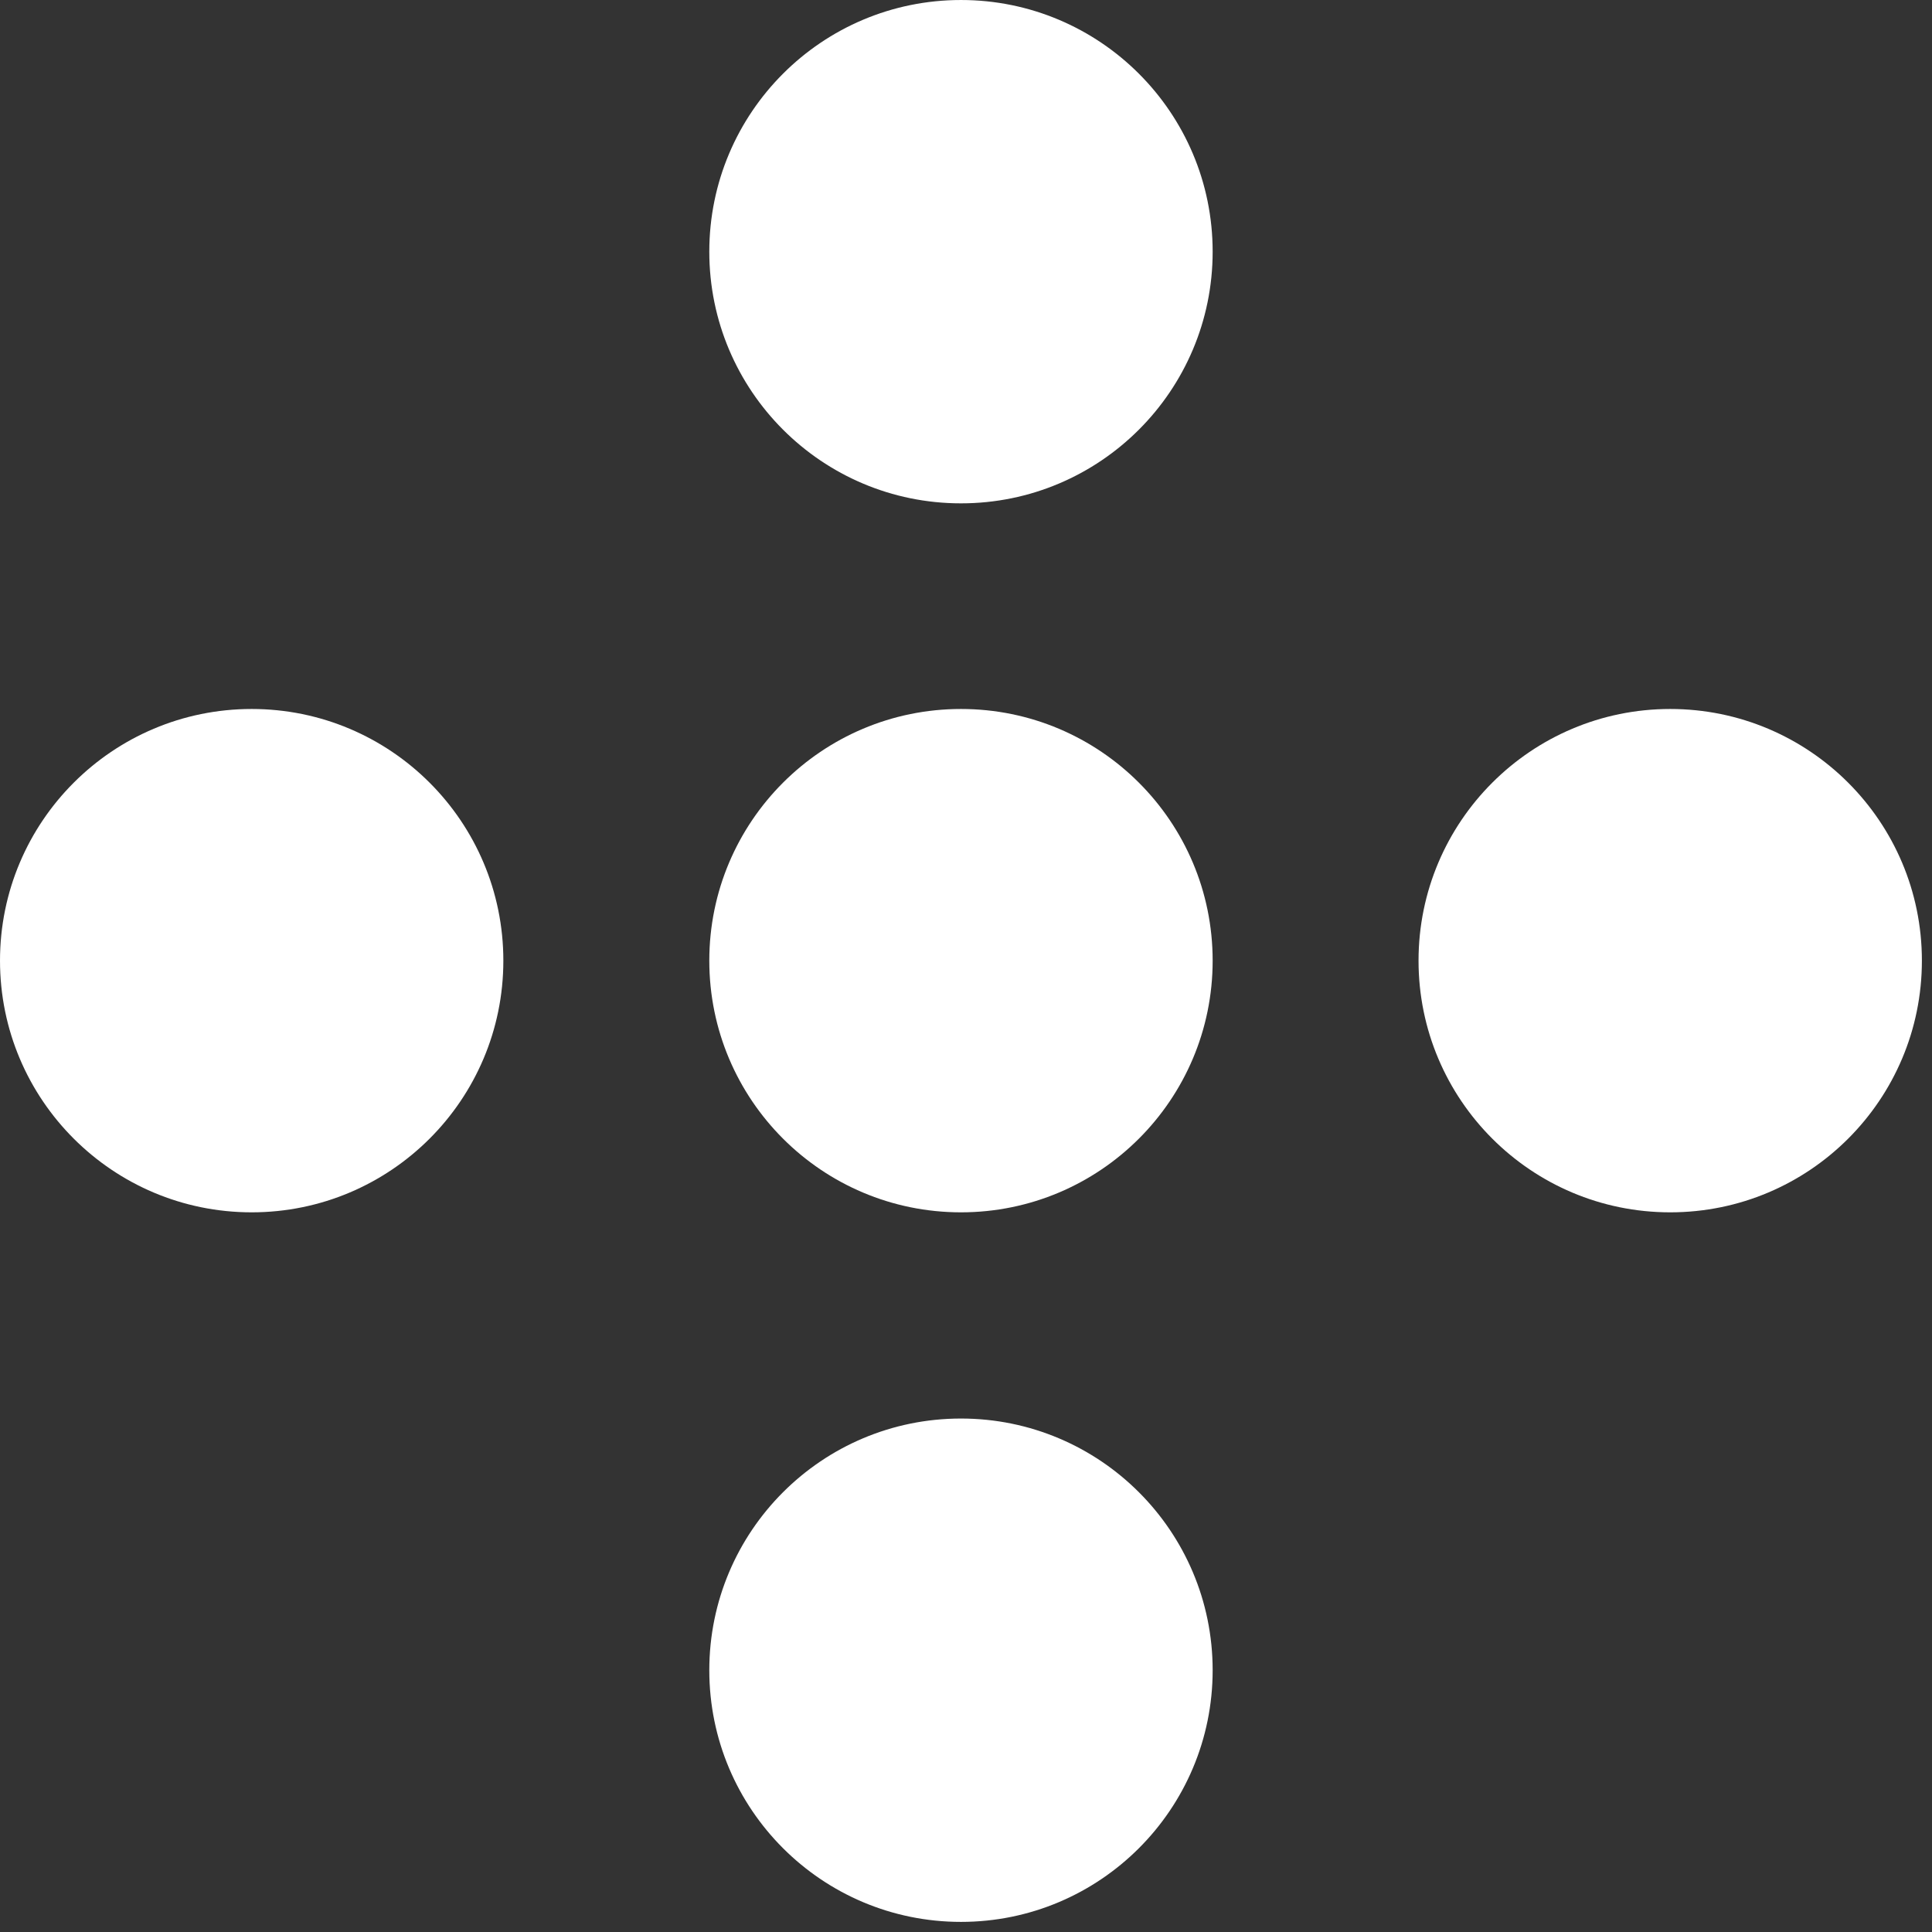 <?xml version="1.0" encoding="UTF-8"?>
<svg width="27px" height="27px" viewBox="0 0 30 30" version="1.1" xmlns="http://www.w3.org/2000/svg" xmlns:xlink="http://www.w3.org/1999/xlink">
    <rect x="0" y="0" width="30" height="30" fill="#333333" stroke="none"/>
    <!-- Generator: Sketch 52.6 (67491) - http://www.bohemiancoding.com/sketch -->
    <title>Logo nur Punkte</title>
    <desc>Created with Sketch.</desc>
    <g id="Logo-nur-Punkte" stroke="none" stroke-width="1" fill="none" fill-rule="evenodd">
        <g id="Page-1" fill="#FFFFFF">
            <path d="M7.816,14.917 C7.816,17.076 6.066,18.825 3.908,18.825 C1.75,18.825 6.4171121e-05,17.076 6.4171121e-05,14.917 C6.4171121e-05,12.759 1.75,11.009 3.908,11.009 C6.066,11.009 7.816,12.759 7.816,14.917" id="Fill-1"></path>
            <path d="M18.83,14.917 C18.83,17.076 17.08,18.825 14.922,18.825 C12.763,18.825 11.014,17.076 11.014,14.917 C11.014,12.759 12.763,11.009 14.922,11.009 C17.08,11.009 18.83,12.759 18.83,14.917" id="Fill-3"></path>
            <path d="M18.83,3.908 C18.83,6.066 17.08,7.816 14.922,7.816 C12.763,7.816 11.014,6.066 11.014,3.908 C11.014,1.75 12.763,8.02139037e-05 14.922,8.02139037e-05 C17.08,8.02139037e-05 18.83,1.75 18.83,3.908" id="Fill-5"></path>
            <path d="M18.83,25.935 C18.83,28.094 17.08,29.843 14.922,29.843 C12.763,29.843 11.014,28.094 11.014,25.935 C11.014,23.777 12.763,22.027 14.922,22.027 C17.08,22.027 18.83,23.777 18.83,25.935" id="Fill-7"></path>
            <path d="M29.843,14.917 C29.843,17.076 28.094,18.825 25.935,18.825 C23.777,18.825 22.027,17.076 22.027,14.917 C22.027,12.759 23.777,11.009 25.935,11.009 C28.094,11.009 29.843,12.759 29.843,14.917" id="Fill-9"></path>
        </g>
    </g>
</svg>